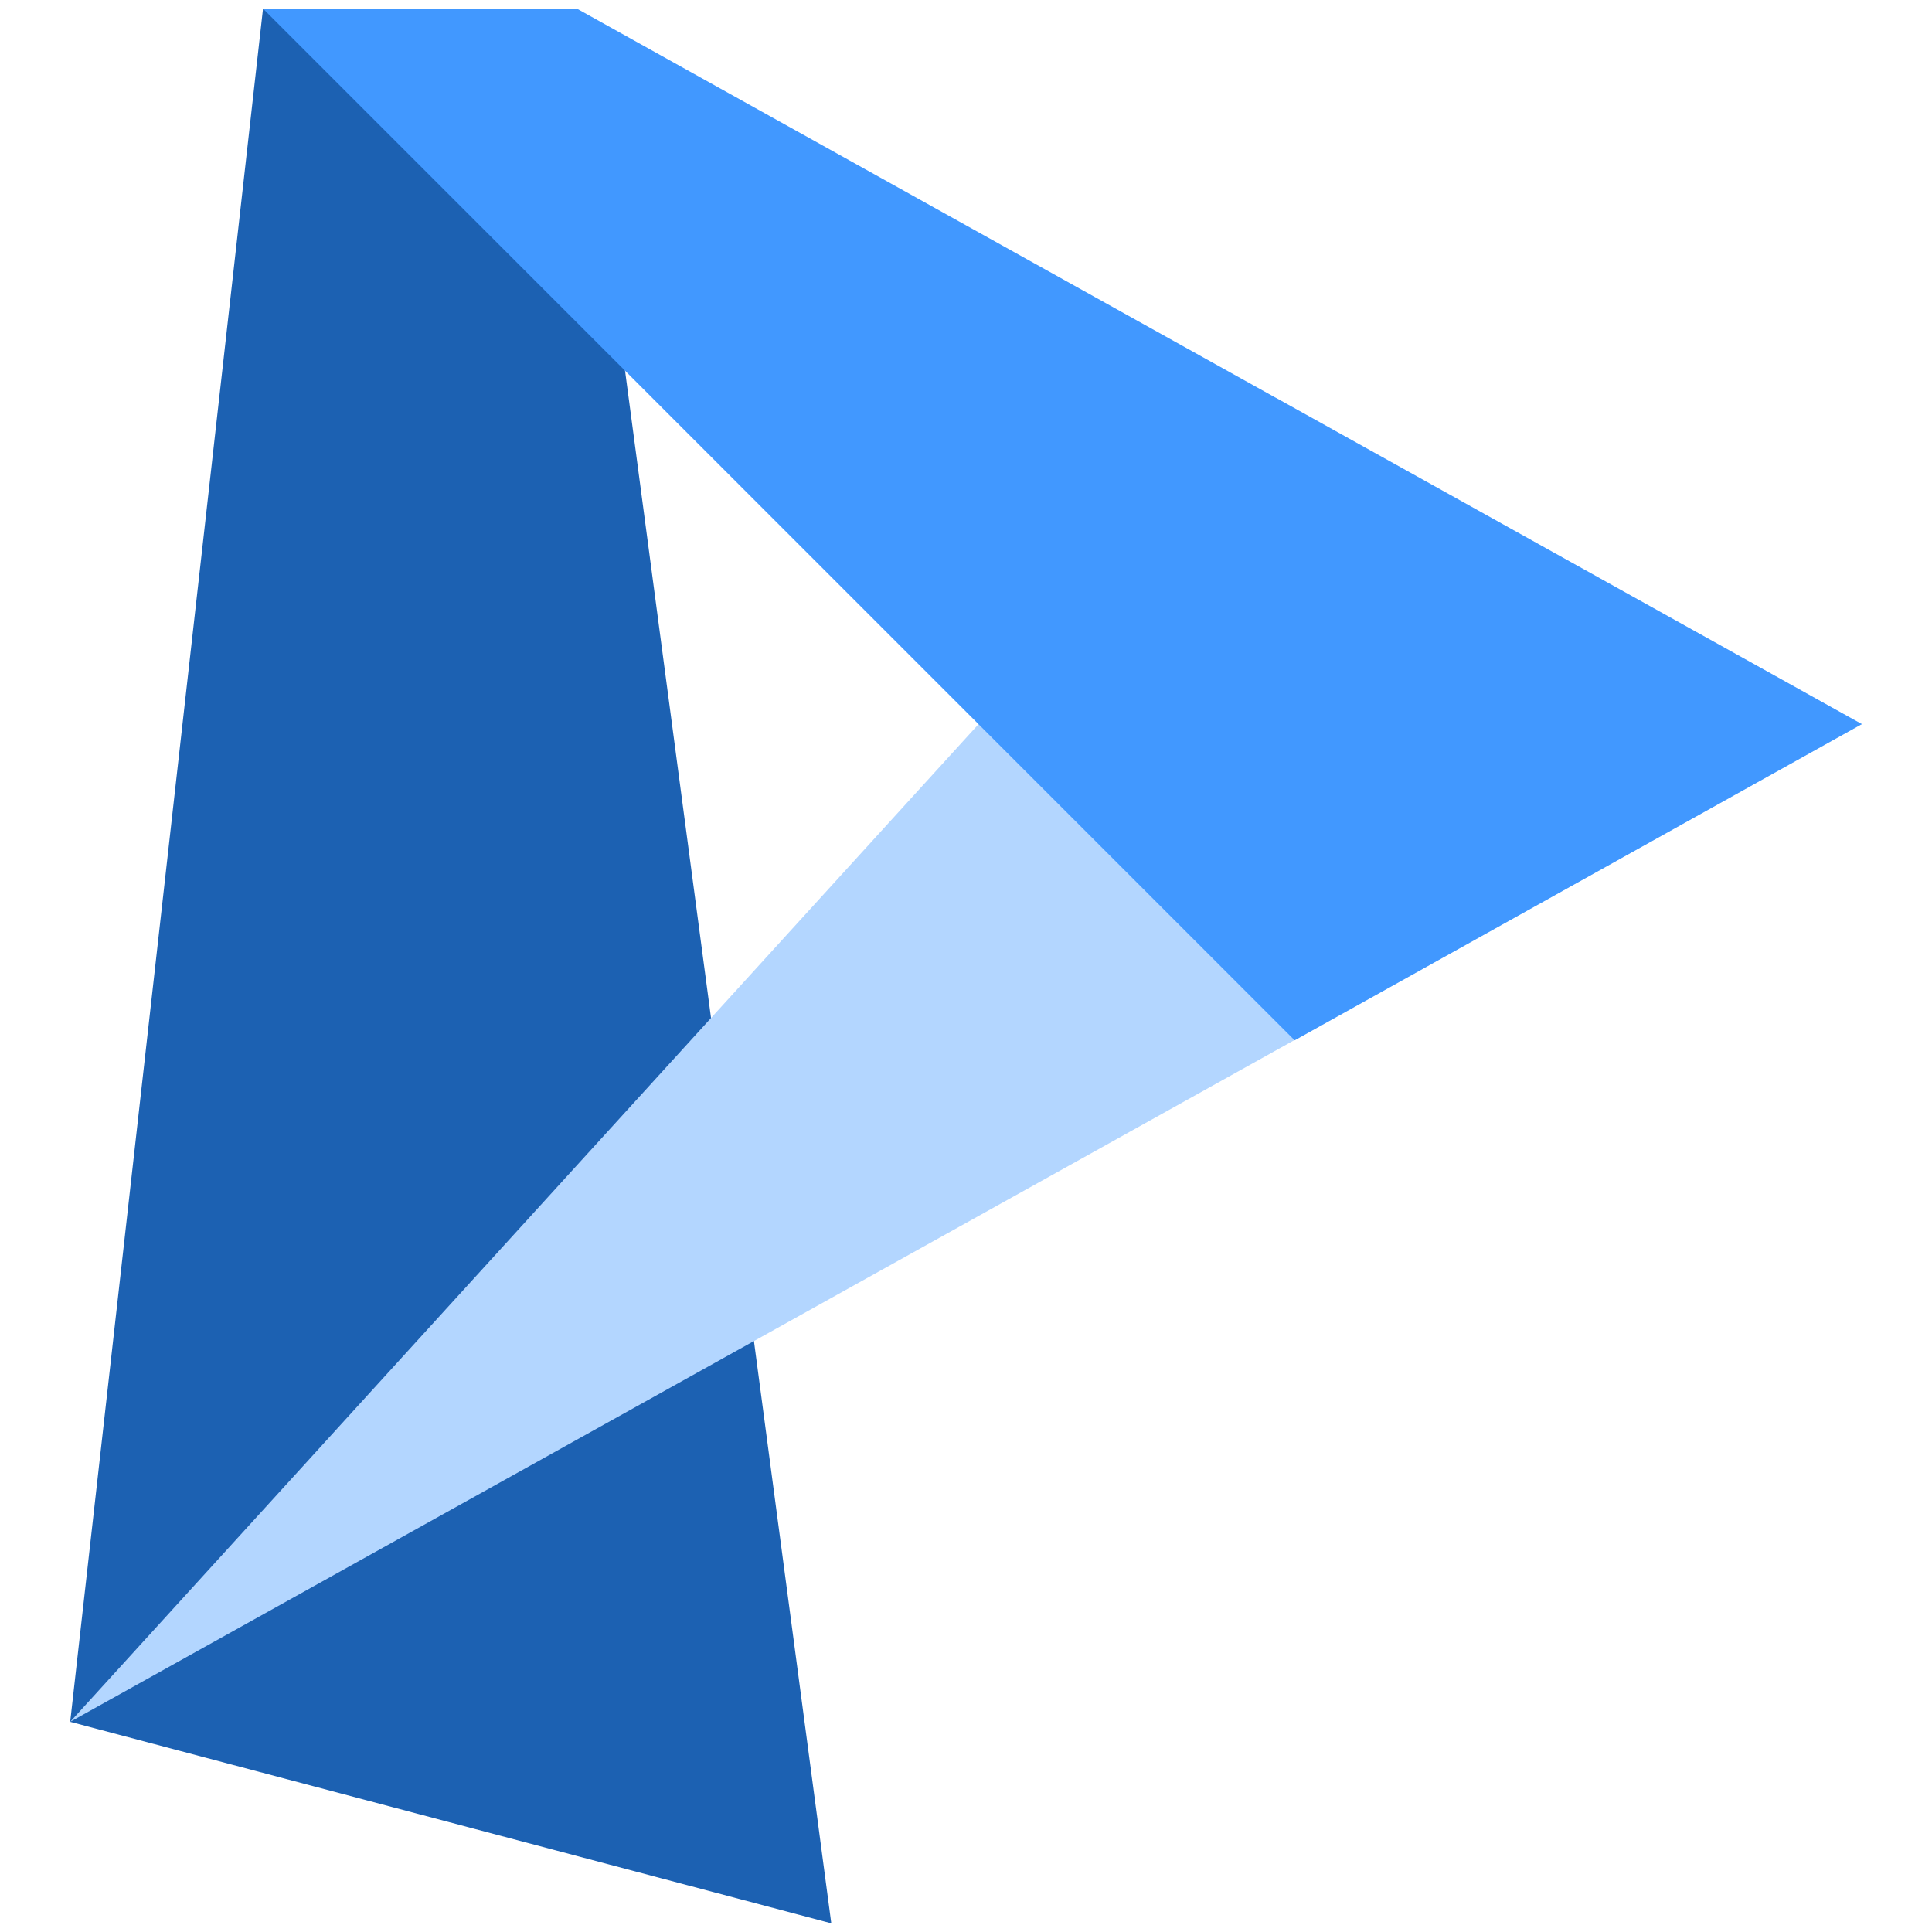 <?xml version="1.0" encoding="utf-8"?>
<!-- Generator: Adobe Illustrator 24.0.0, SVG Export Plug-In . SVG Version: 6.00 Build 0)  -->
<svg version="1.1" id="Layer_1" xmlns="http://www.w3.org/2000/svg" xmlns:xlink="http://www.w3.org/1999/xlink" x="0px" y="0px"
	 viewBox="0 0 512 512" style="enable-background:new 0 0 512 512;" xml:space="preserve">
<style type="text/css">
	.st0{fill:#0723B9;}
	.st1{fill:#0047D3;}
	.st2{fill:#00CEFE;}
	.st3{fill:#0716A0;}
	.st4{fill:#007DFE;}
	.st5{fill:#309EF9;}
	.st6{fill:#FFFFFF;}
	.st7{fill:#091F68;}
	.st8{fill:#151A1E;}
	.st9{opacity:0.72;fill:#00CEFE;}
	.st10{opacity:0.66;fill:#0723B9;}
	.st11{opacity:0.72;fill:#0723B9;}
	.st12{opacity:0.66;fill:#00CEFE;}
	.st13{fill:#231F20;}
	.st14{fill:#1C61B2;}
	.st15{fill:#B3D6FF;}
	.st16{fill:#4198FF;}
	.st17{fill:none;}
</style>
<g>
	<g>
		<polygon class="st14" points="220.3,509.7 152.9,2.3 69.7,2.3 18.6,456.3 		"/>
		<polygon class="st15" points="18.6,456.3 493.4,191.9 338.1,105.4 		"/>
		<polygon class="st16" points="493.4,191.9 343.1,275.7 259.3,191.9 69.7,2.3 152.9,2.3 		"/>
	</g>
</g>
</svg>
